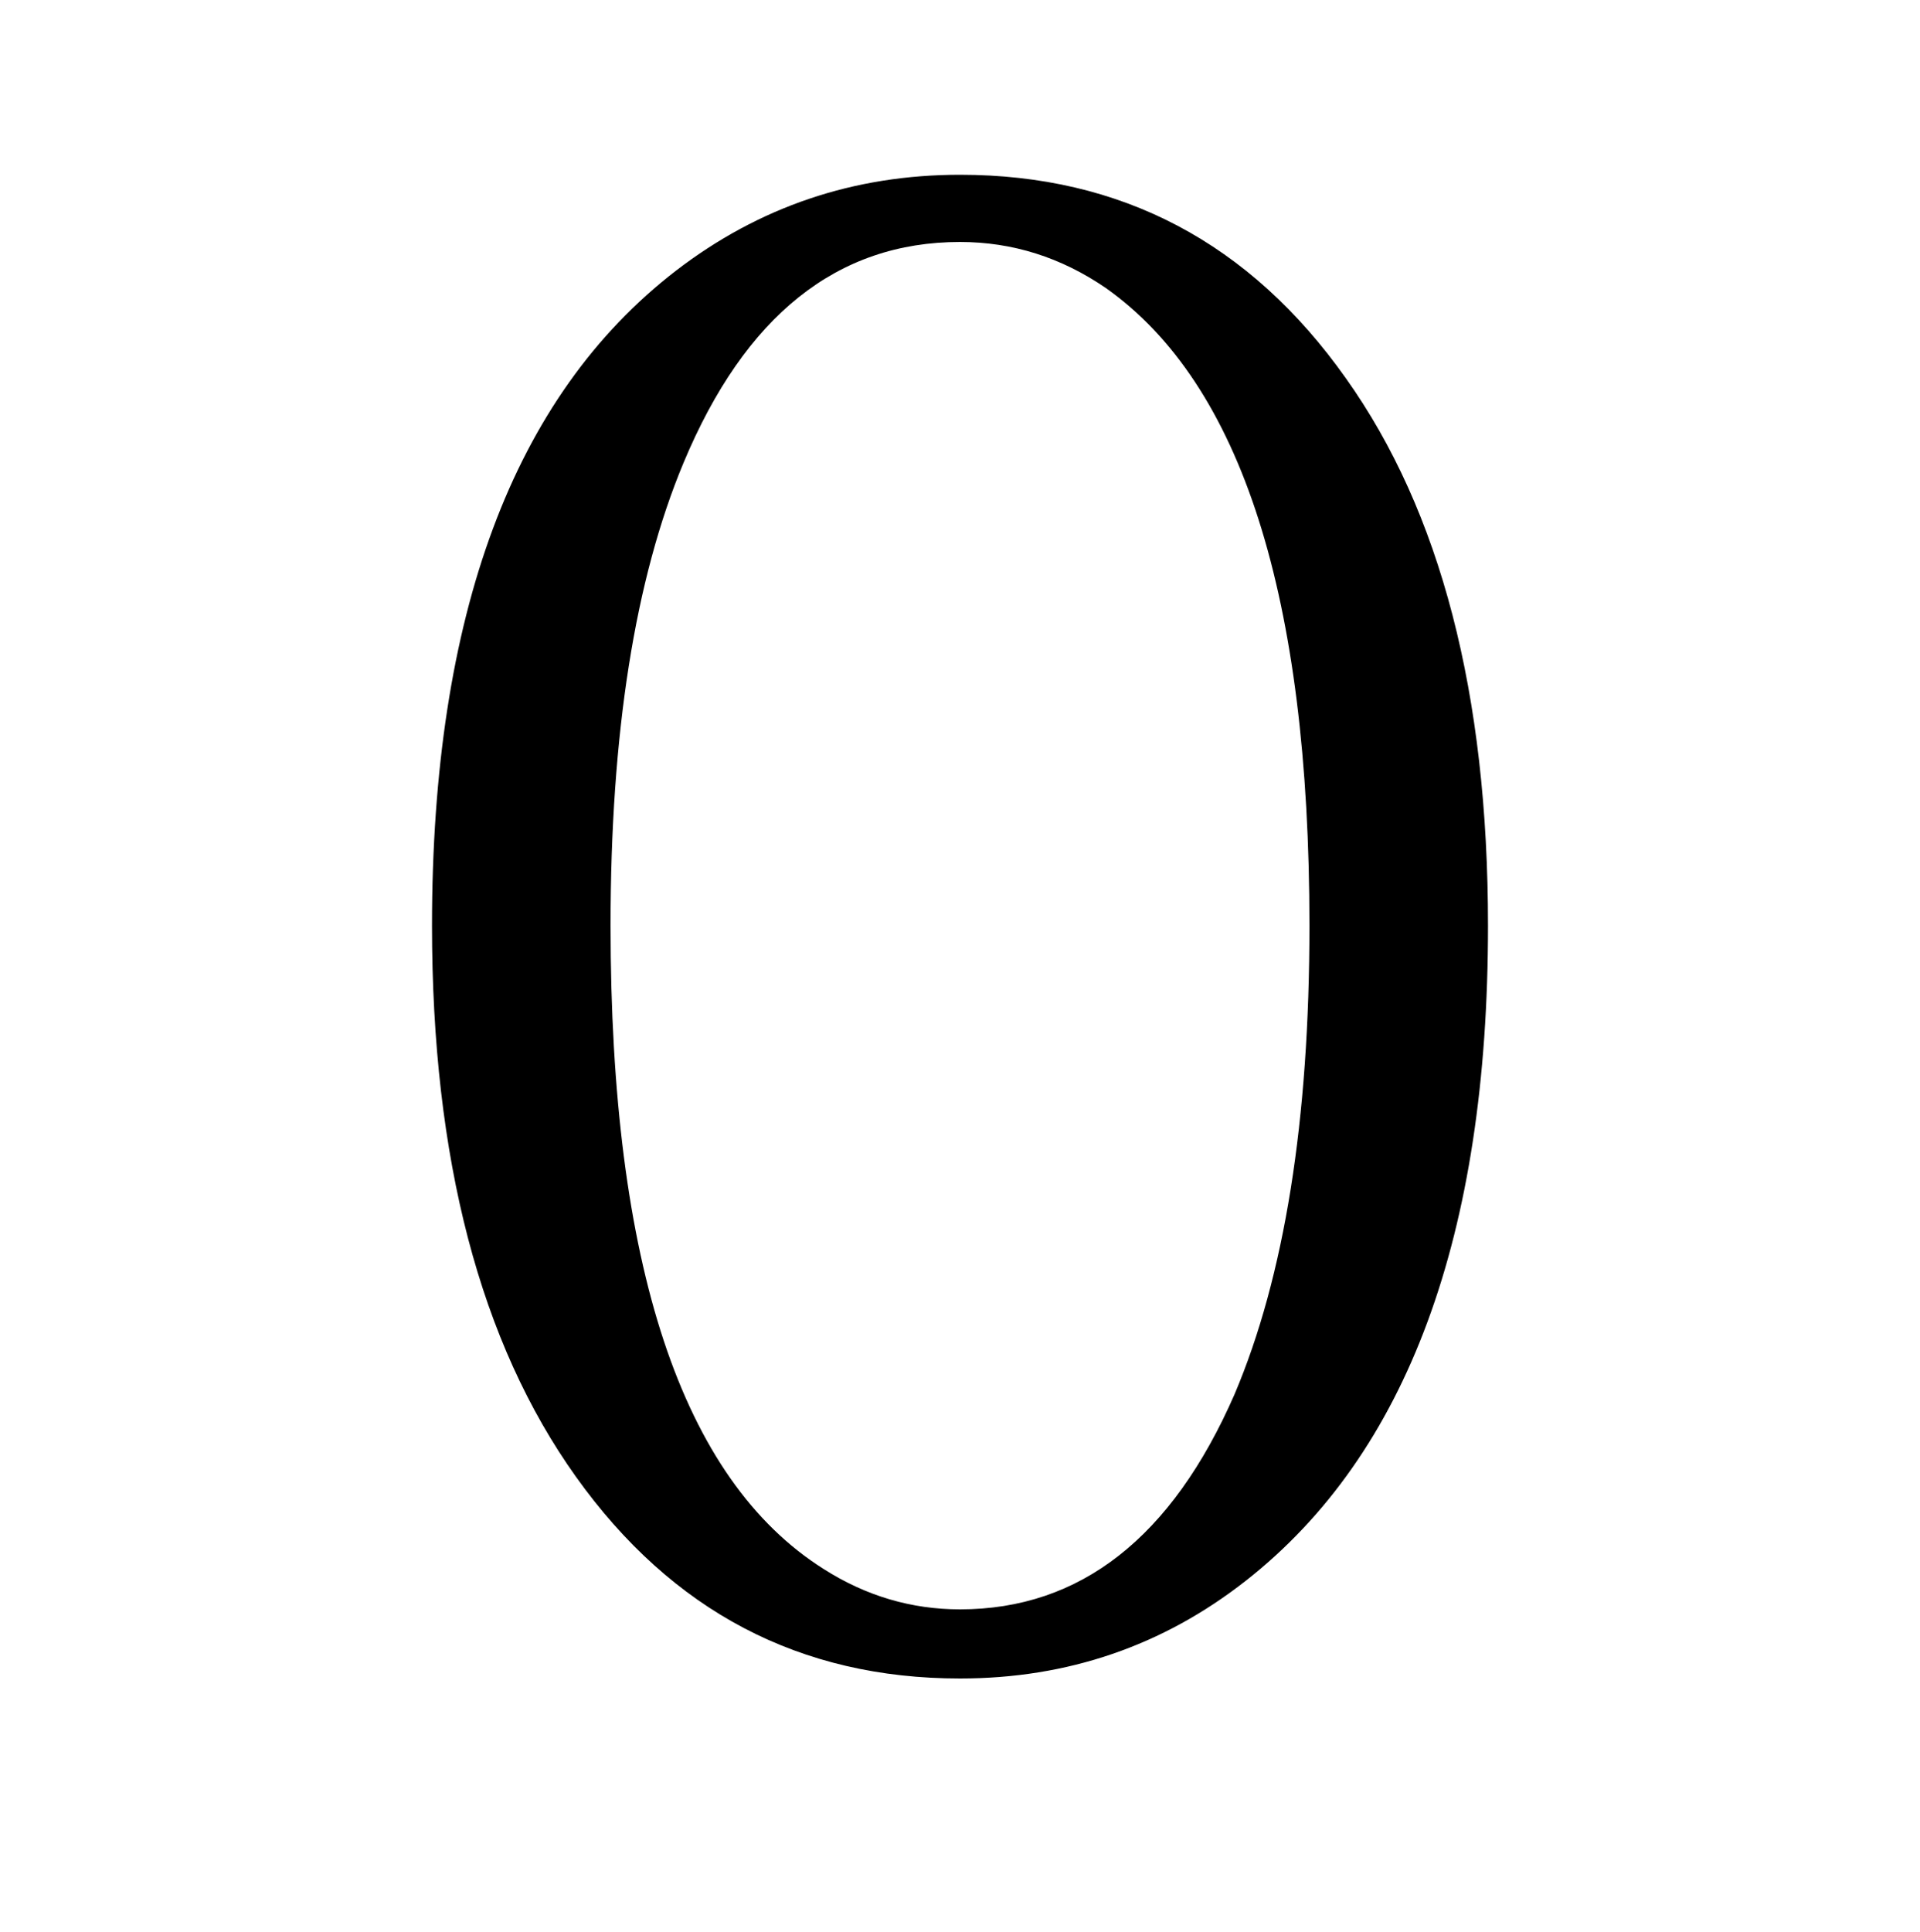<?xml version="1.0" encoding="UTF-8" standalone="no"?>
<!DOCTYPE svg PUBLIC "-//W3C//DTD SVG 1.1//EN" "http://www.w3.org/Graphics/SVG/1.1/DTD/svg11.dtd">
 <svg xmlns="http://www.w3.org/2000/svg" xmlns:xlink="http://www.w3.org/1999/xlink" width="200" height="201.2"><path fill="black" d="M100 18.20L100 18.20Q125.20 18.20 140.20 39.40L140.20 39.40Q155 60.20 155 96.40L155 96.40Q155 144.80 129.80 164.60L129.80 164.60Q116.80 174.80 100 174.80L100 174.80Q75 174.80 60 153.80L60 153.80Q45 132.80 45 96.40L45 96.40Q45 47.80 70.40 28.20L70.40 28.20Q83.40 18.20 100 18.20ZM63.60 96.40L63.60 96.40Q63.60 149.40 85.80 163.40L85.80 163.40Q92.40 167.60 100 167.60L100 167.60Q118.80 167.60 128.60 145.20L128.60 145.20Q136.40 126.80 136.40 96.40L136.40 96.40Q136.40 45.00 115.20 30L115.20 30Q108.20 25.20 100 25.20L100 25.20Q80.80 25.20 71.20 48.20L71.20 48.20Q63.60 66.40 63.60 96.40Z"/></svg>